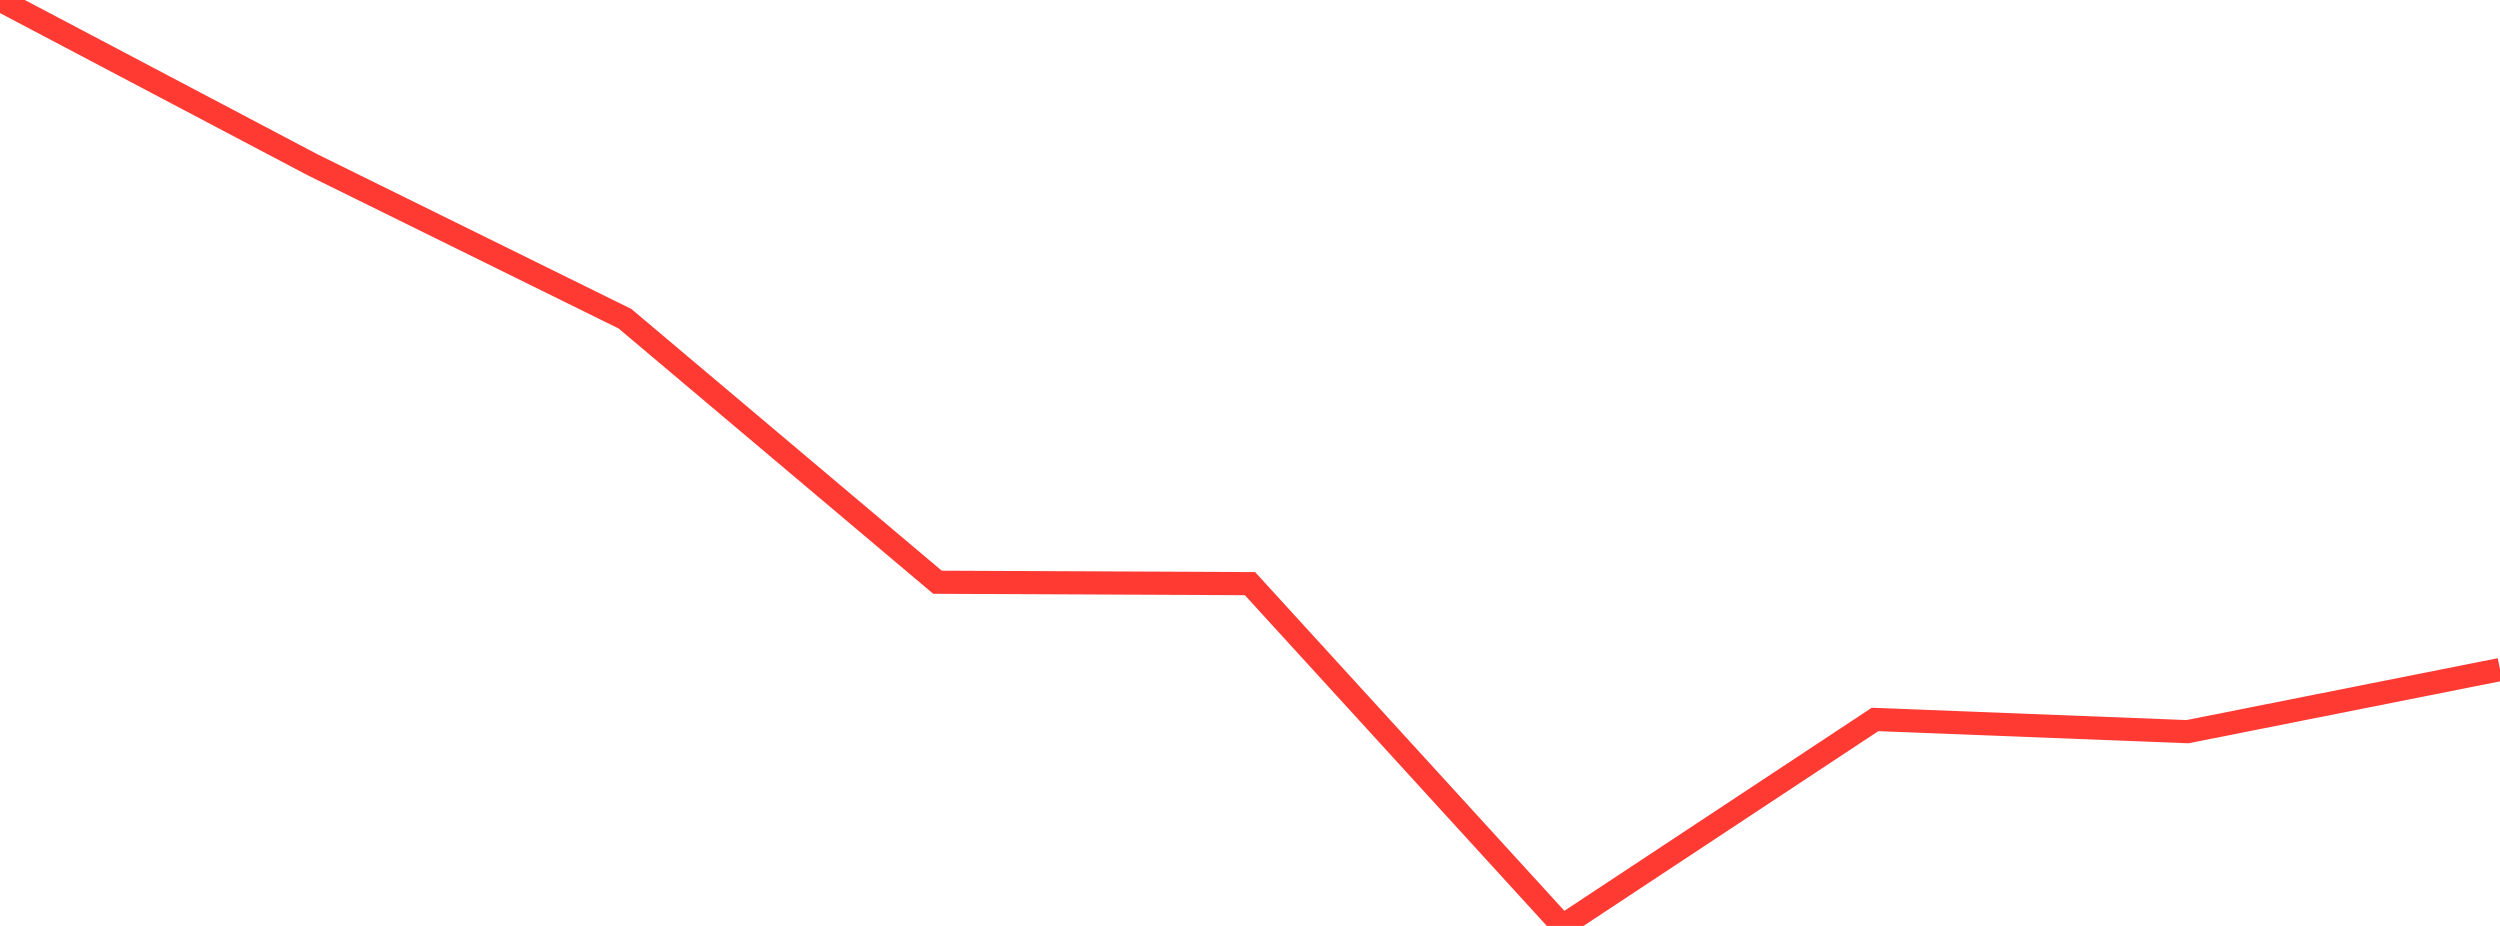 <?xml version="1.0" standalone="no"?>
<!DOCTYPE svg PUBLIC "-//W3C//DTD SVG 1.1//EN" "http://www.w3.org/Graphics/SVG/1.1/DTD/svg11.dtd">

<svg width="135" height="50" viewBox="0 0 135 50" preserveAspectRatio="none" 
  xmlns="http://www.w3.org/2000/svg"
  xmlns:xlink="http://www.w3.org/1999/xlink">


<polyline points="0.0, 0.0 16.875, 8.896 33.75, 17.212 50.625, 31.441 67.5, 31.517 84.375, 50.0 101.25, 38.851 118.125, 39.51 135.0, 36.156" fill="none" stroke="#ff3a33" stroke-width="1.25"/>

</svg>